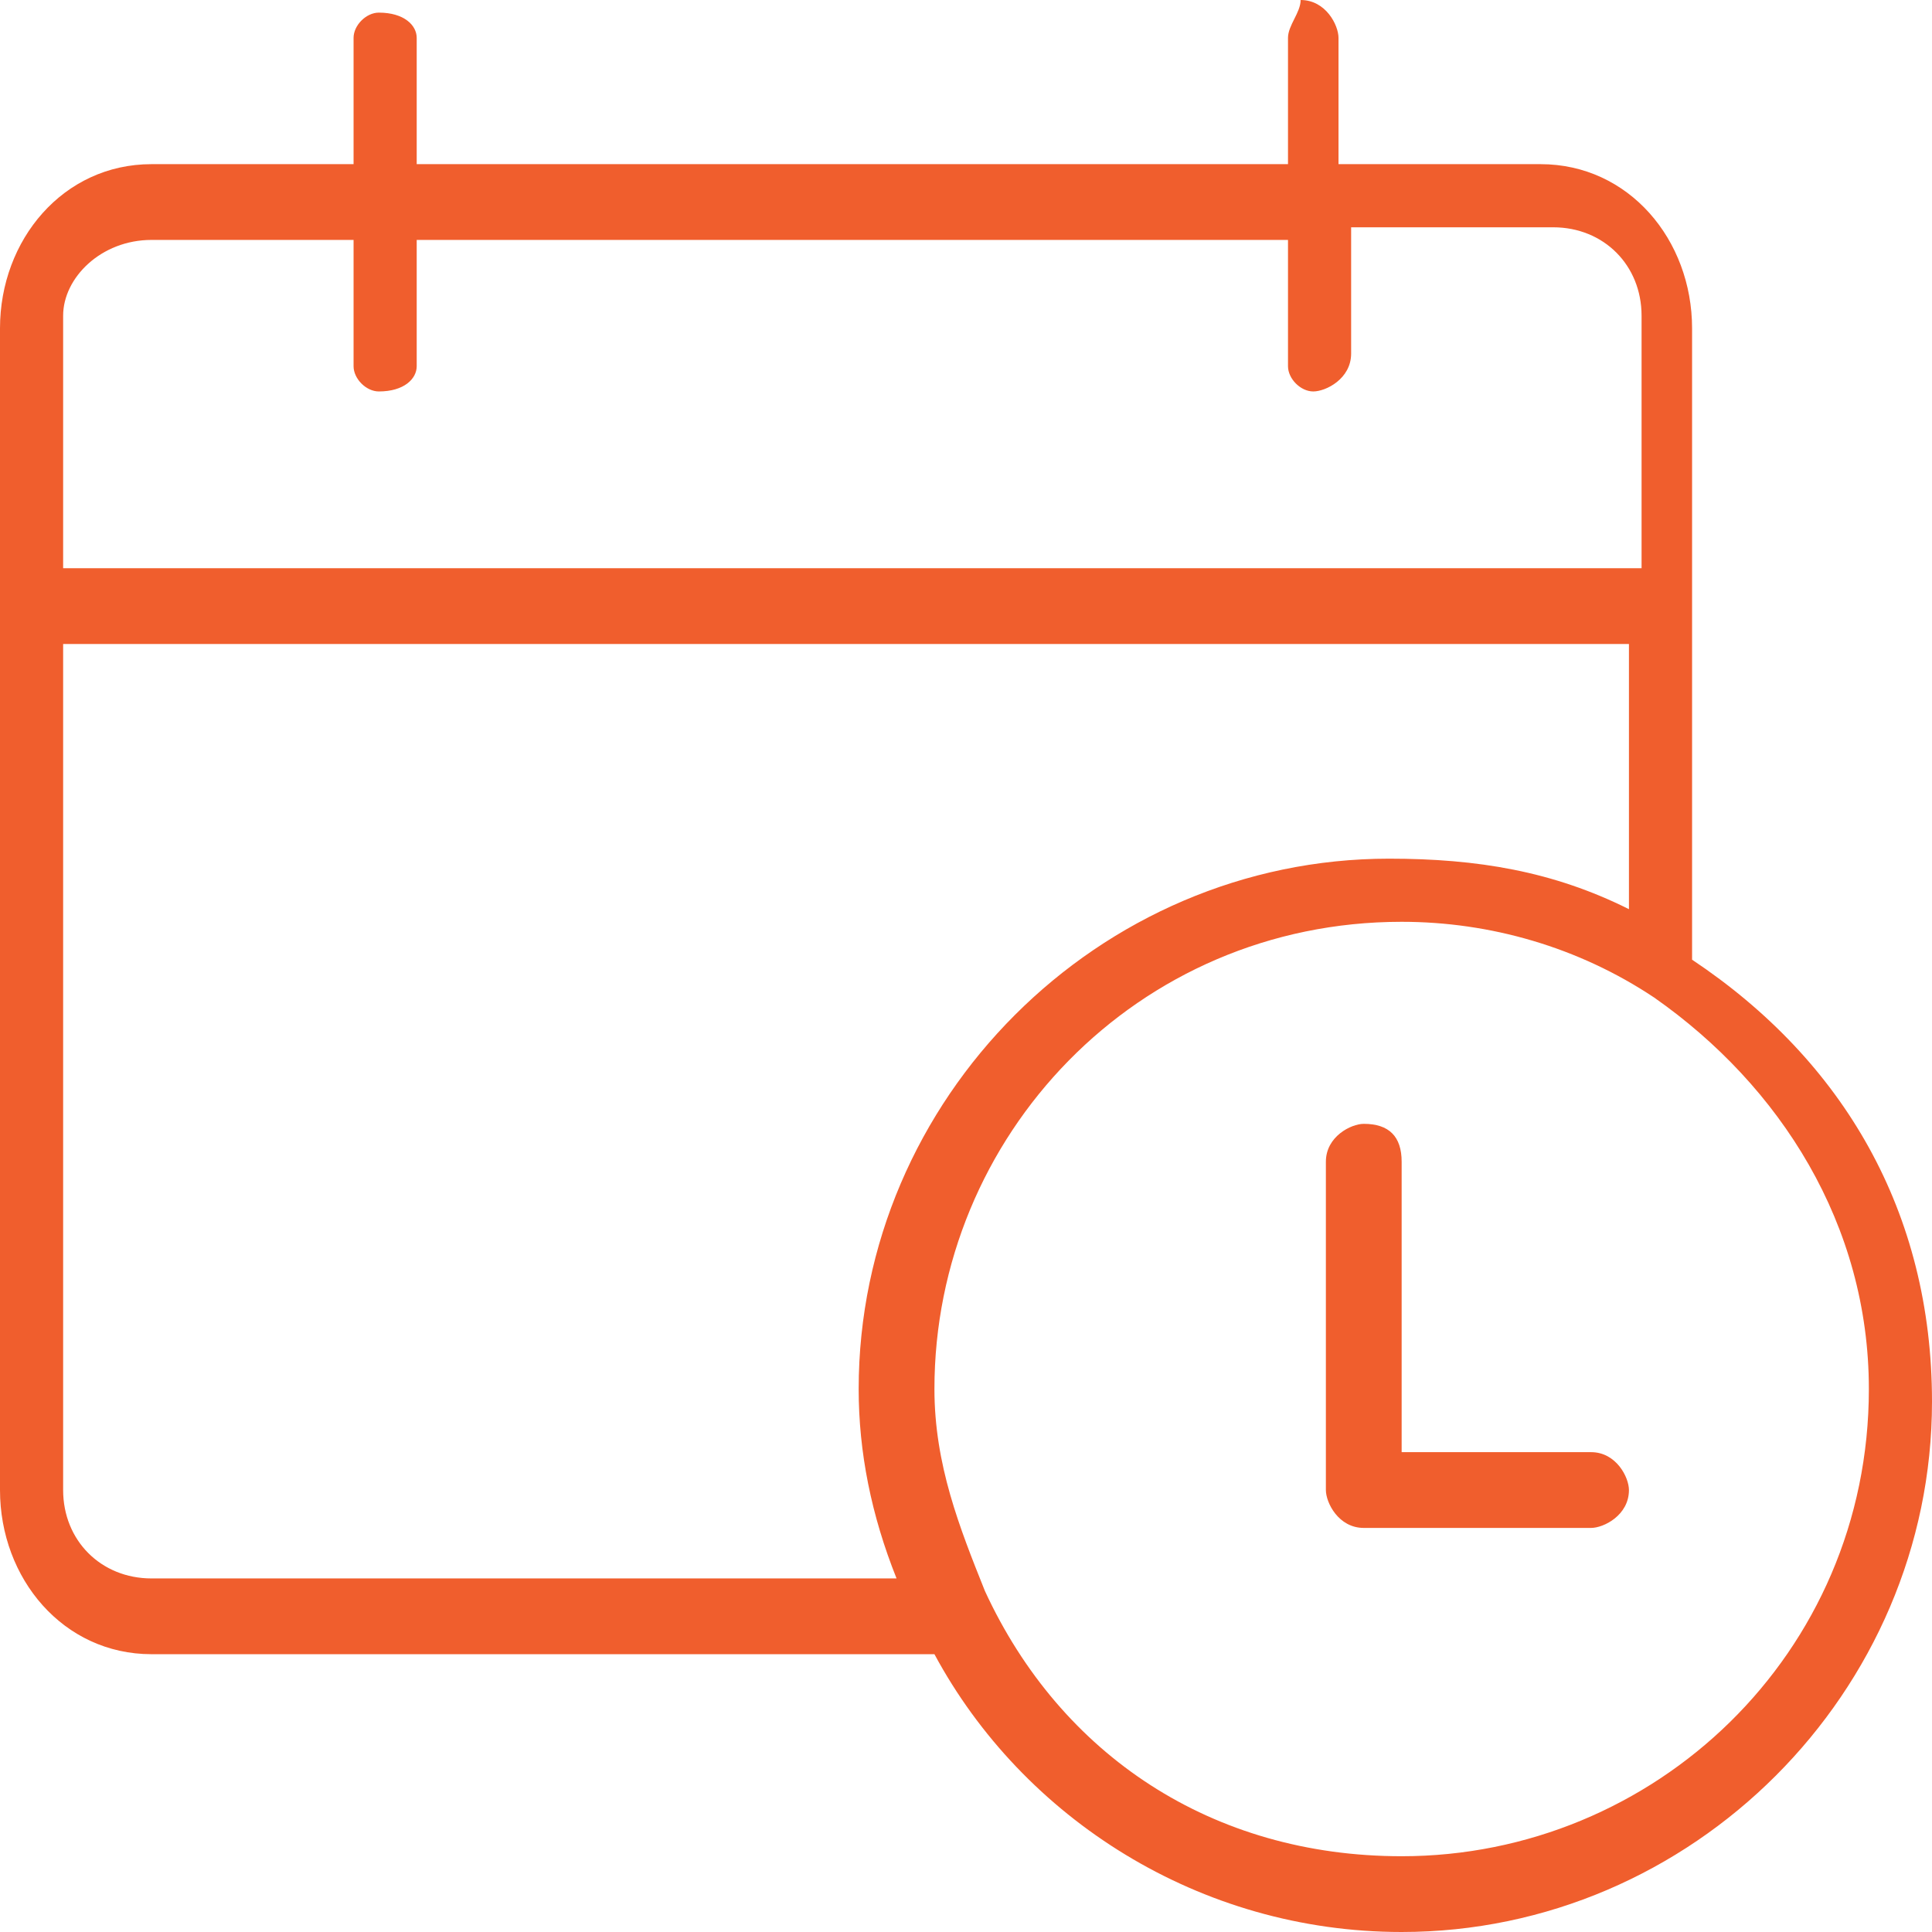 <?xml version="1.0" encoding="utf-8"?>
<!-- Generator: Adobe Illustrator 24.1.0, SVG Export Plug-In . SVG Version: 6.00 Build 0)  -->
<svg version="1.1"
	 id="Layer_1" xmlns:cc="http://creativecommons.org/ns#" xmlns:dc="http://purl.org/dc/elements/1.1/" xmlns:inkscape="http://www.inkscape.org/namespaces/inkscape" xmlns:rdf="http://www.w3.org/1999/02/22-rdf-syntax-ns#" xmlns:sodipodi="http://sodipodi.sourceforge.net/DTD/sodipodi-0.dtd" xmlns:svg="http://www.w3.org/2000/svg"
	 xmlns="http://www.w3.org/2000/svg" xmlns:xlink="http://www.w3.org/1999/xlink" x="0px" y="0px" viewBox="0 0 15.3 15.3"
	 style="enable-background:new 0 0 15.3 15.3;" xml:space="preserve">
<style type="text/css">
	.st0{fill-rule:evenodd;clip-rule:evenodd;fill:#F05E2D;}
</style>
<g>
	<path class="st0" d="M3,0.1c-0.1,0-0.2,0.1-0.2,0.2v1H1.2C0.5,1.3,0,1.9,0,2.6v9.2c0,0.7,0.5,1.3,1.2,1.3h6.2
		c0.7,1.3,2.1,2.2,3.7,2.2c2.3,0,4.2-1.9,4.2-4.2c0-1.5-0.7-2.7-1.9-3.5v-5c0-0.7-0.5-1.3-1.2-1.3h-1.6v-1c0-0.1-0.1-0.3-0.3-0.3
		c0,0.1-0.1,0.2-0.1,0.3l0,0v1H3.3v-1C3.3,0.2,3.2,0.1,3,0.1L3,0.1z M1.2,1.9h1.6v1C2.8,3,2.9,3.1,3,3.1l0,0c0.2,0,0.3-0.1,0.3-0.2
		l0,0v-1h6.9v1c0,0.1,0.1,0.2,0.2,0.2l0,0c0.1,0,0.3-0.1,0.3-0.3l0,0v-1h1.6c0.4,0,0.7,0.3,0.7,0.7v2H0.5v-2
		C0.5,2.2,0.8,1.9,1.2,1.9z M0.5,5.1h12.4v2.1c-0.6-0.3-1.2-0.4-1.9-0.4c-2.3,0-4.2,1.9-4.2,4.2c0,0.5,0.1,1,0.3,1.5H1.2
		c-0.4,0-0.7-0.3-0.7-0.7V5.1z M11.1,7.3c0.7,0,1.4,0.2,2,0.6l0,0c1,0.7,1.7,1.8,1.7,3.1c0,2.1-1.7,3.7-3.7,3.7
		c-1.5,0-2.7-0.8-3.3-2.1l0,0c-0.2-0.5-0.4-1-0.4-1.6C7.4,9,9,7.3,11.1,7.3L11.1,7.3z M10.8,8.9c-0.1,0-0.3,0.1-0.3,0.3l0,0v2.6
		c0,0.1,0.1,0.3,0.3,0.3l0,0h1.8c0.1,0,0.3-0.1,0.3-0.3c0-0.1-0.1-0.3-0.3-0.3h-1.5V9.2C11.1,9,11,8.9,10.8,8.9z"/>
</g>
</svg>

